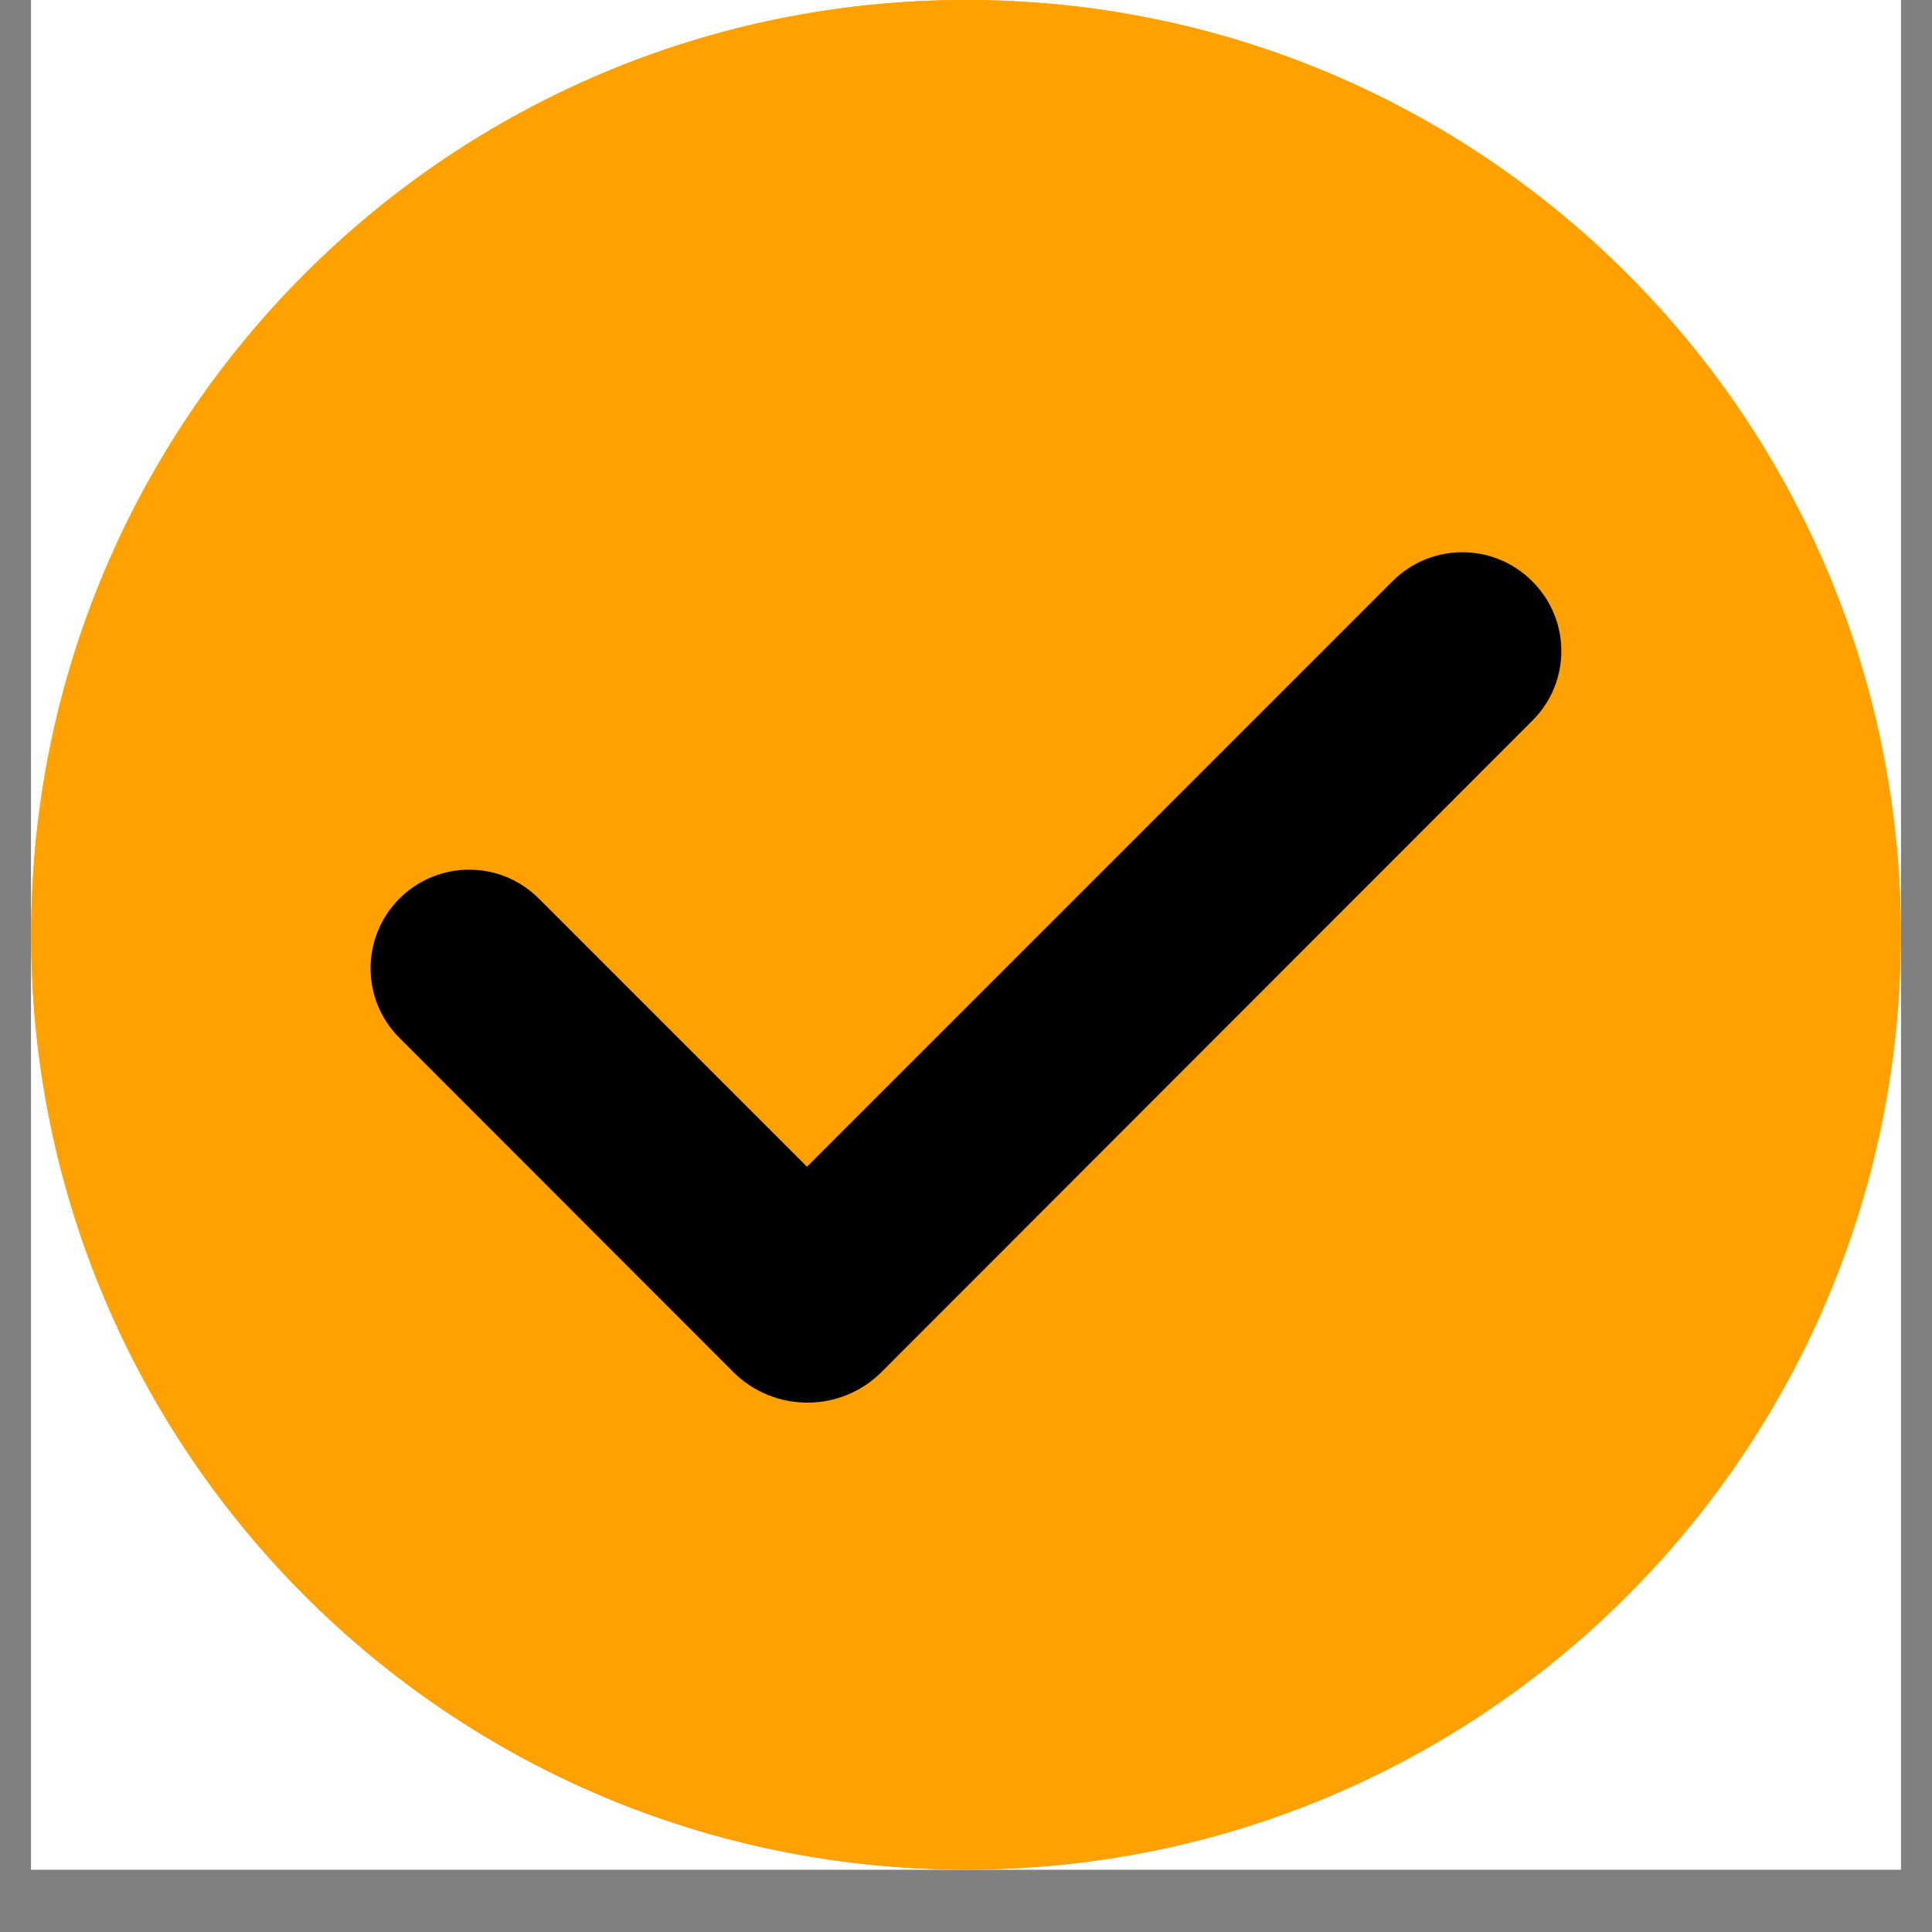 <svg version="1.0" preserveAspectRatio="xMidYMid meet" height="40" viewBox="0 0 30 30" zoomAndPan="magnify" width="40" xmlns:xlink="http://www.w3.org/1999/xlink" xmlns="http://www.w3.org/2000/svg"><rect x="0" y="0" width="30" height="30" fill="#808080" stroke="none"/><defs><clipPath id="643e3540d2"><path clip-rule="nonzero" d="M 0.484 0 L 29.516 0 L 29.516 29.031 L 0.484 29.031 Z M 0.484 0"></path></clipPath><clipPath id="7f7c7a8015"><path clip-rule="nonzero" d="M 0.484 0 L 29.516 0 L 29.516 29.031 L 0.484 29.031 Z M 0.484 0"></path></clipPath></defs><g clip-path="url(#643e3540d2)"><path fill-rule="nonzero" fill-opacity="1" d="M 0.484 0 L 29.516 0 L 29.516 29.031 L 0.484 29.031 Z M 0.484 0" fill="#ffffff"></path><path fill-rule="nonzero" fill-opacity="1" d="M 0.484 0 L 29.516 0 L 29.516 29.031 L 0.484 29.031 Z M 0.484 0" fill="#ffffff"></path><path fill-rule="nonzero" fill-opacity="1" d="M 29.516 14.516 C 29.516 22.535 23.02 29.031 15 29.031 C 6.98 29.031 0.484 22.535 0.484 14.516 C 0.484 6.496 6.98 0 15 0 C 23.02 0 29.516 6.496 29.516 14.516 Z M 29.516 14.516" fill="#ffa100"></path></g><path fill-rule="nonzero" fill-opacity="1" d="M 23.797 11.188 L 14.703 20.289 L 13.688 21.305 C 13.055 21.938 12.02 21.938 11.387 21.305 L 6.203 16.117 C 5.605 15.52 5.605 14.551 6.203 13.953 C 6.801 13.355 7.77 13.355 8.367 13.953 L 12.531 18.117 L 21.625 9.023 C 22.223 8.426 23.191 8.426 23.789 9.023 C 24.395 9.621 24.395 10.59 23.797 11.188 Z M 23.797 11.188" fill="#000000"></path><g clip-path="url(#7f7c7a8015)"><path fill-rule="nonzero" fill-opacity="1" d="M 29.516 14.516 C 29.516 22.535 23.02 29.031 15 29.031 C 6.98 29.031 0.484 22.535 0.484 14.516 C 0.484 6.496 6.98 0 15 0 C 23.02 0 29.516 6.496 29.516 14.516 Z M 29.516 14.516" fill="#ffa100"></path></g><path fill-rule="nonzero" fill-opacity="1" d="M 23.797 11.188 L 14.703 20.289 L 13.688 21.305 C 13.055 21.938 12.02 21.938 11.387 21.305 L 6.203 16.117 C 5.605 15.52 5.605 14.551 6.203 13.953 C 6.801 13.355 7.77 13.355 8.367 13.953 L 12.531 18.117 L 21.625 9.023 C 22.223 8.426 23.191 8.426 23.789 9.023 C 24.395 9.621 24.395 10.59 23.797 11.188 Z M 23.797 11.188" fill="#000000"></path></svg>